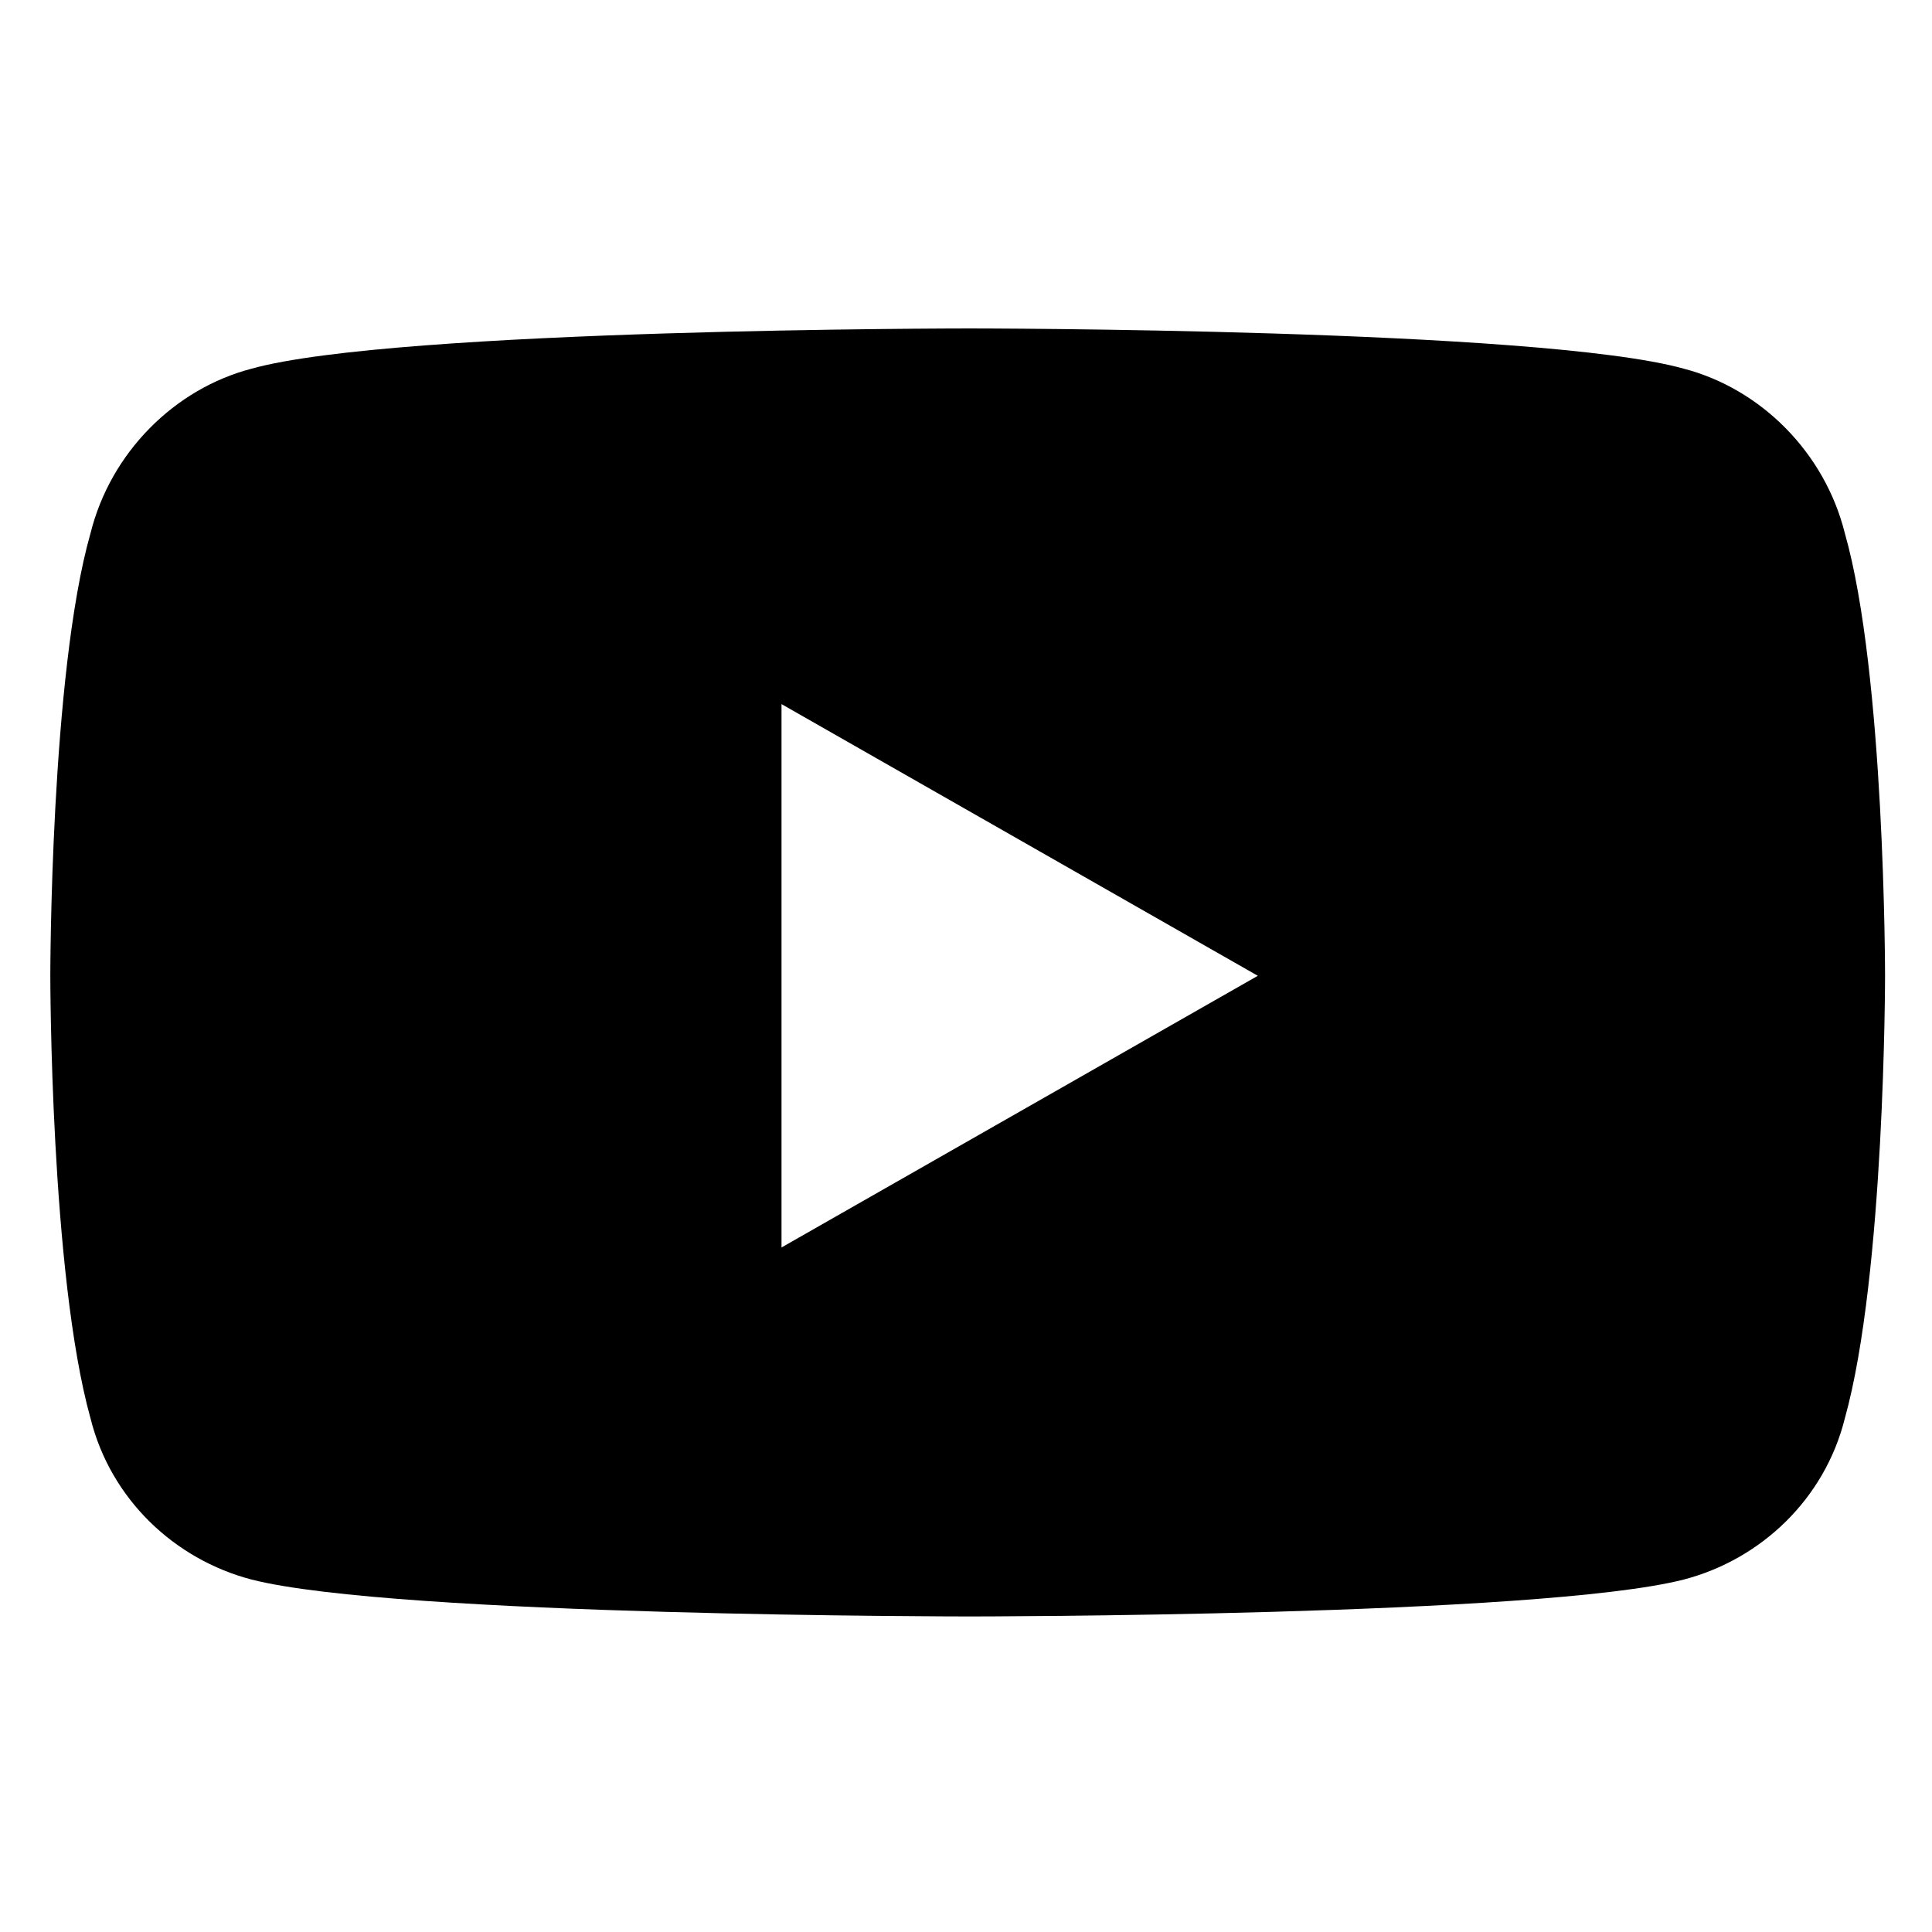 <svg width="100" height="100" viewBox="0 0 100 100" fill="none" xmlns="http://www.w3.org/2000/svg">
<path d="M95.486 27.59C94.445 23.424 91.146 20.125 87.153 19.083C79.688 17 50.174 17 50.174 17C50.174 17 20.486 17 13.021 19.083C9.028 20.125 5.729 23.424 4.688 27.59C2.604 34.882 2.604 50.507 2.604 50.507C2.604 50.507 2.604 65.958 4.688 73.424C5.729 77.59 9.028 80.715 13.021 81.757C20.486 83.667 50.174 83.667 50.174 83.667C50.174 83.667 79.688 83.667 87.153 81.757C91.146 80.715 94.445 77.59 95.486 73.424C97.57 65.958 97.57 50.507 97.57 50.507C97.57 50.507 97.57 34.882 95.486 27.59ZM40.451 64.569V36.444L65.104 50.507L40.451 64.569Z" fill="black"/>
</svg>
